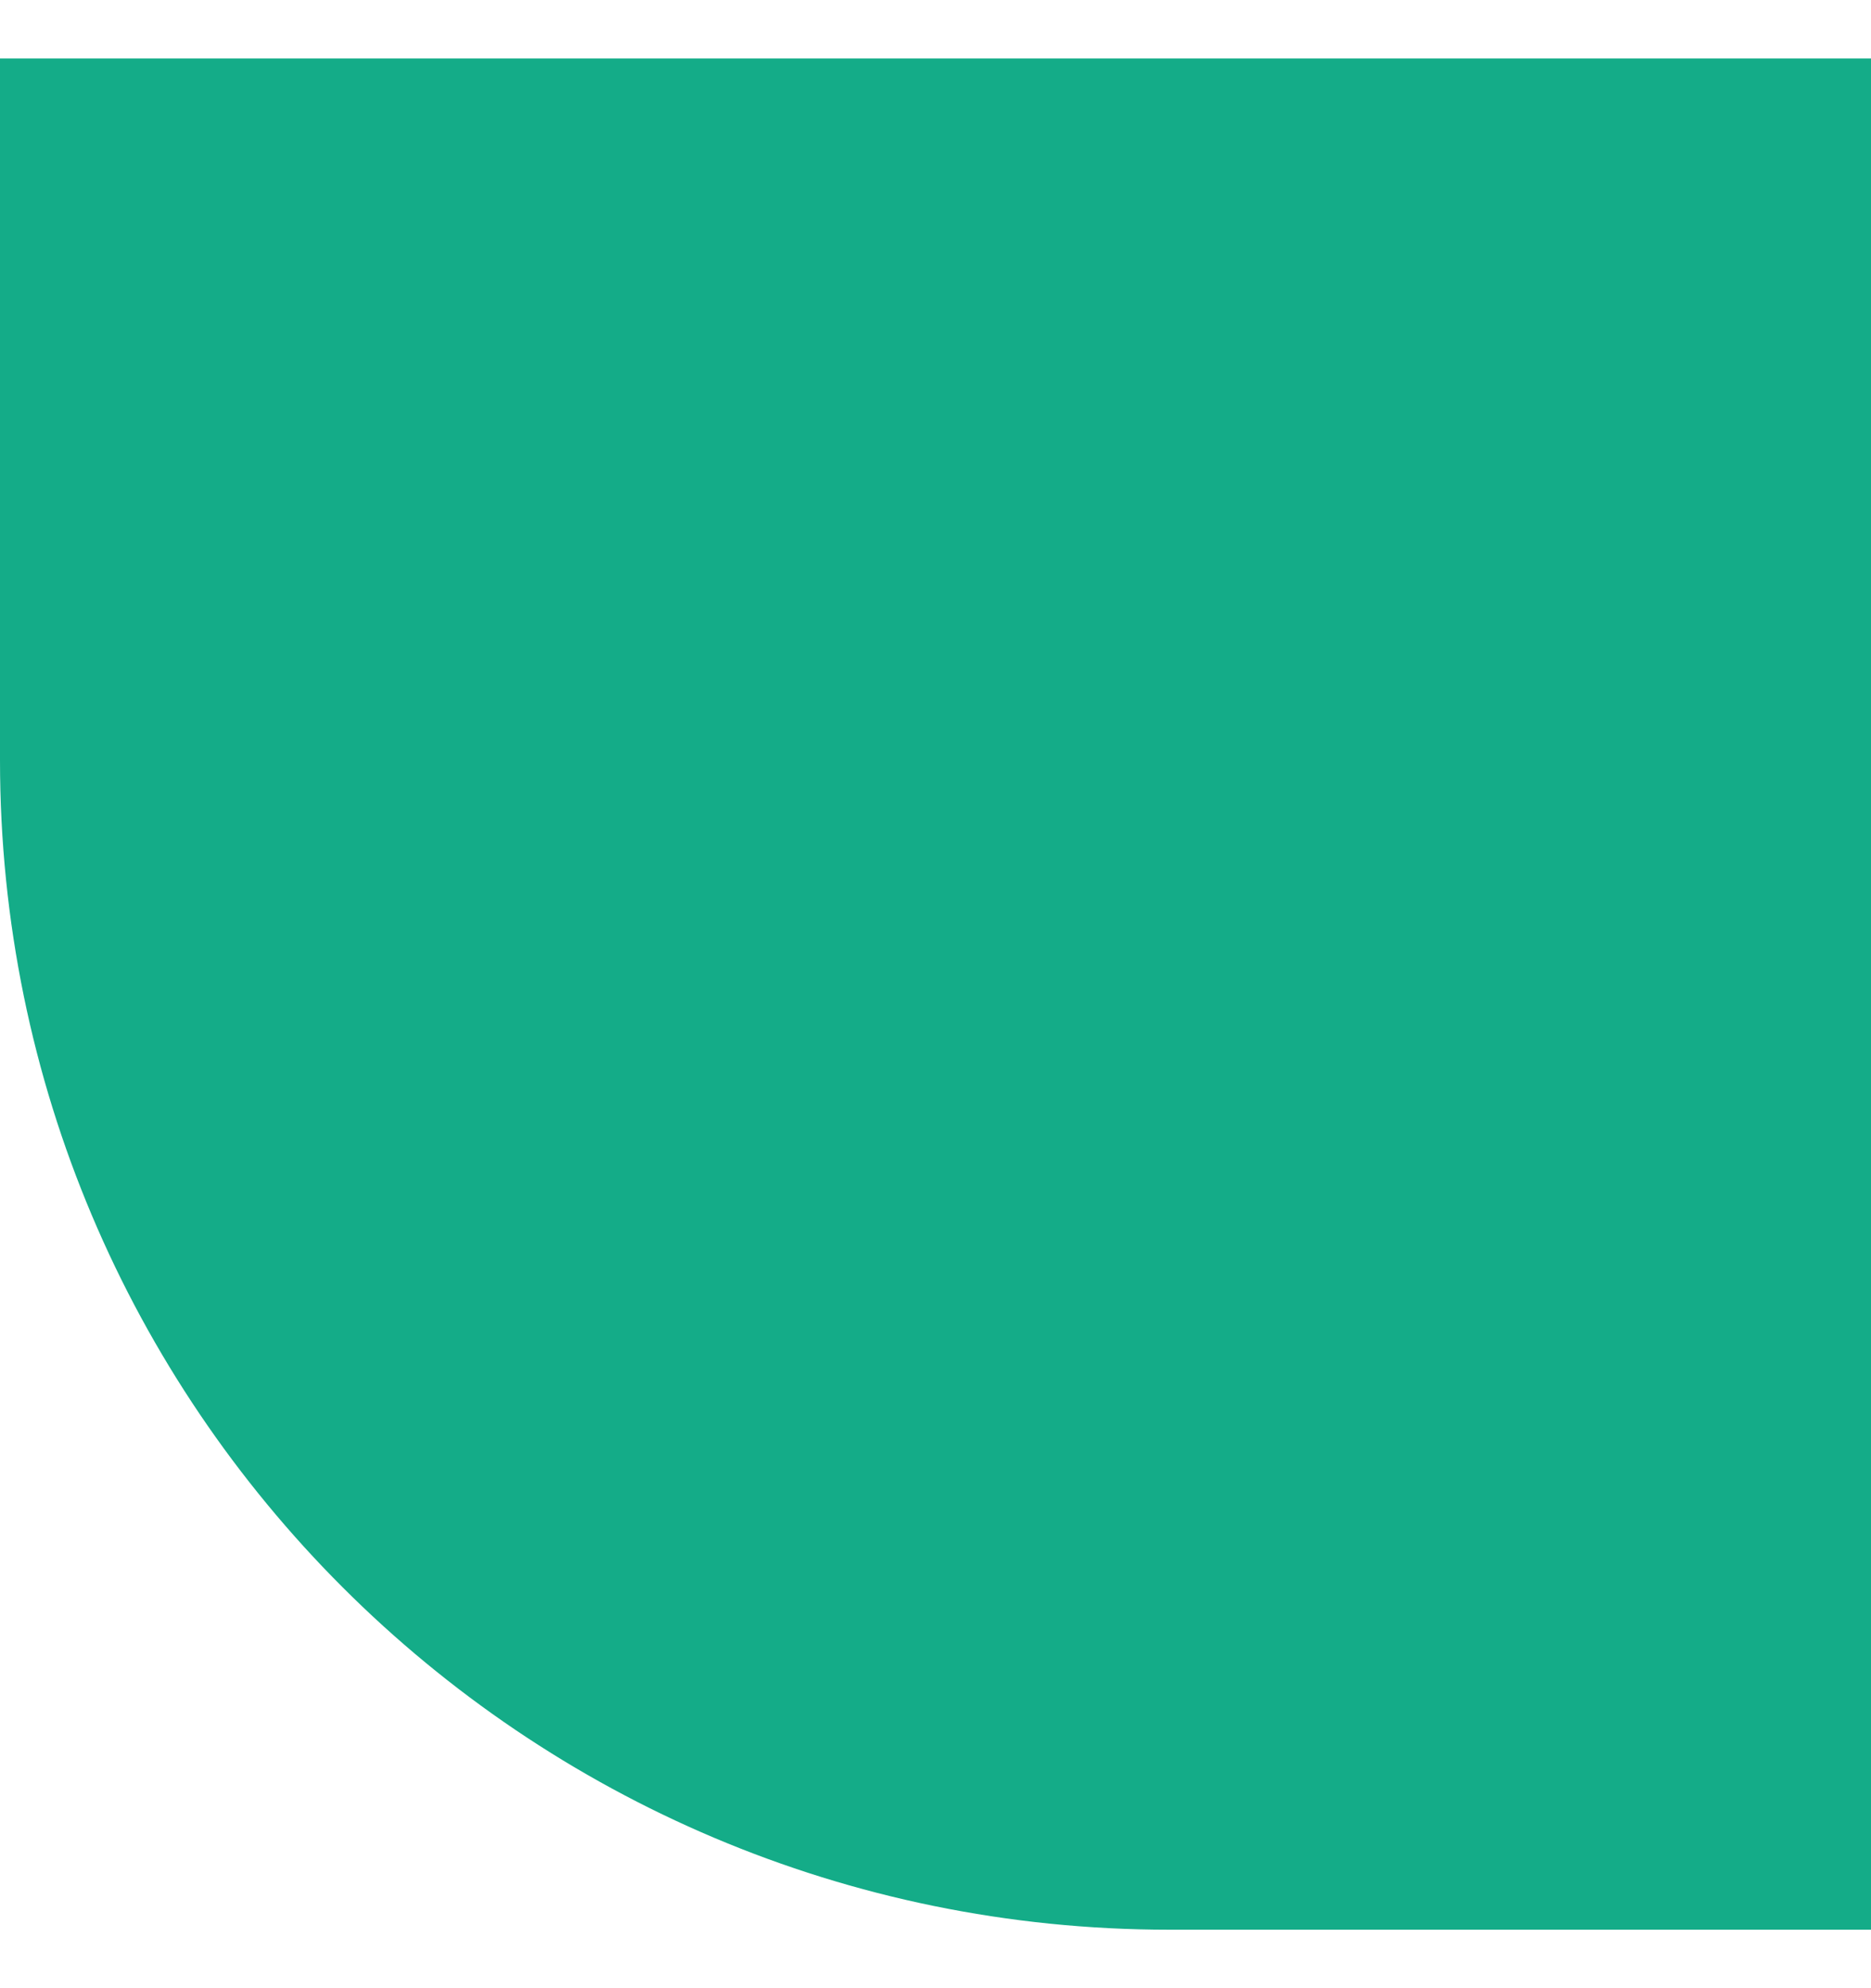 <svg width="16" height="17" viewBox="0 0 16 17" fill="none" xmlns="http://www.w3.org/2000/svg">
<path d="M16 16.5L10 16.5C4.477 16.5 3.91405e-07 12.023 8.74228e-07 6.5L1.39876e-06 0.5L16 0.5L16 16.5Z" fill="#14AC88"/>
</svg>
